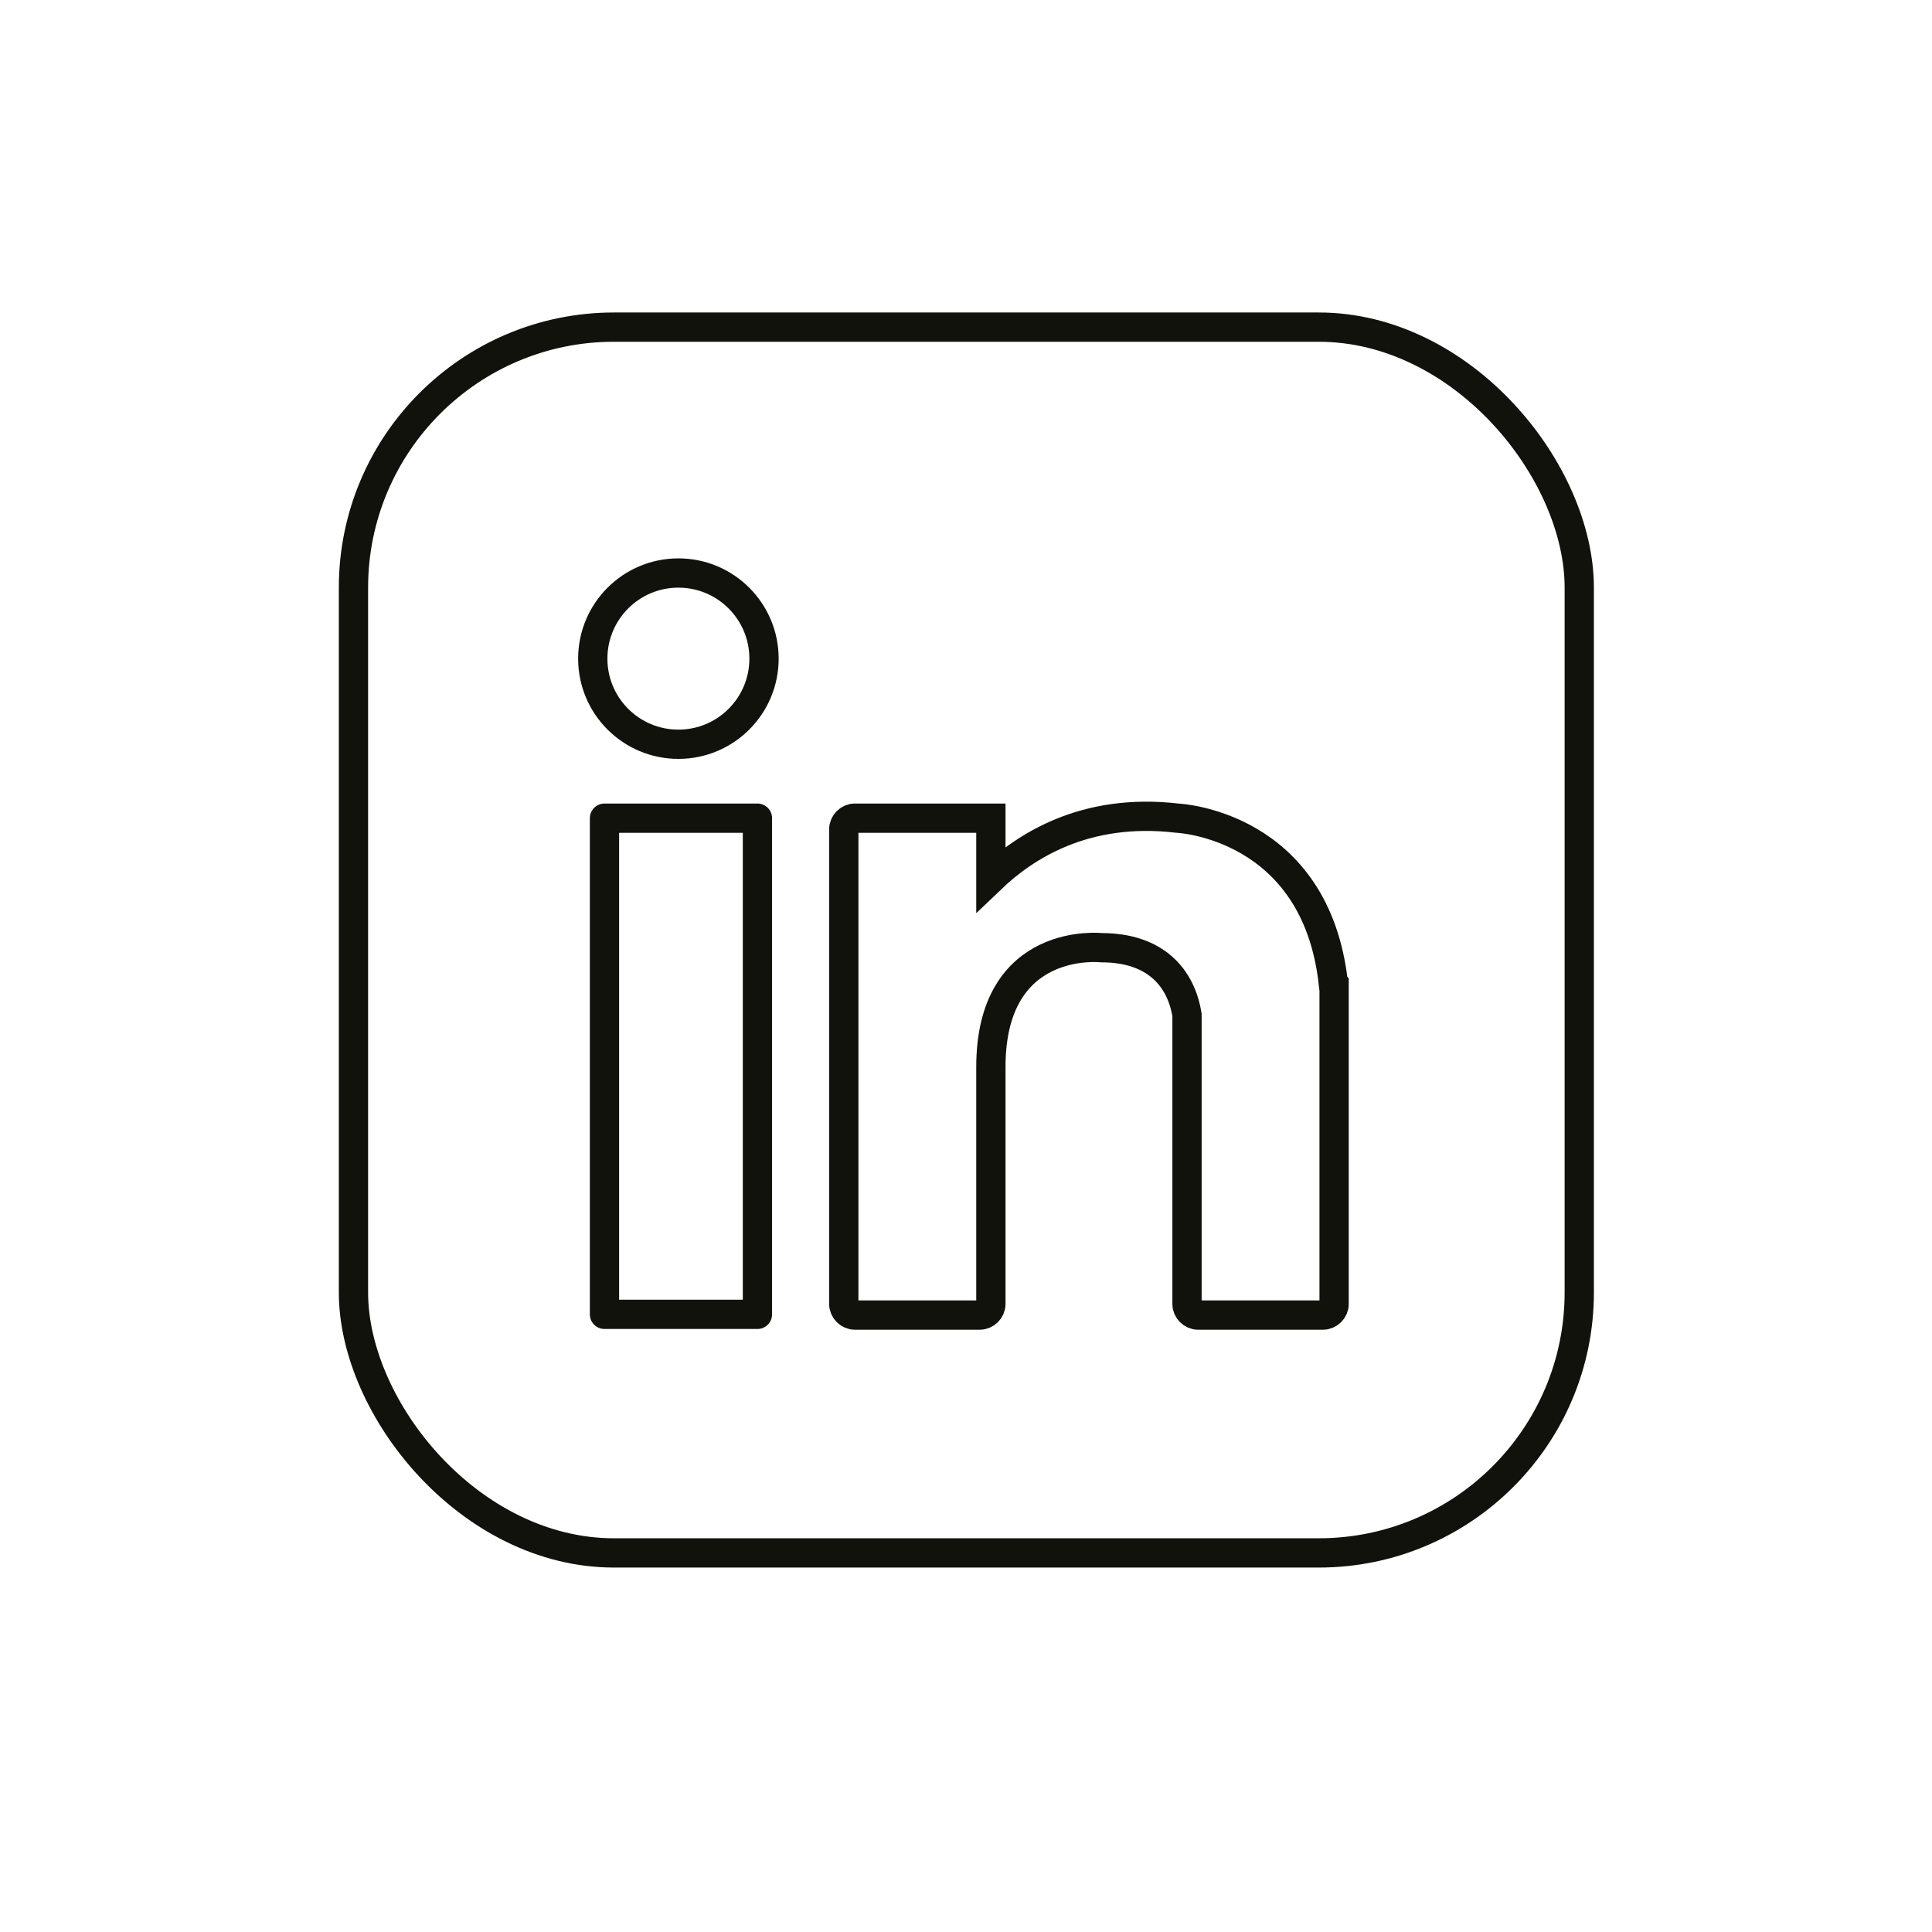 <?xml version="1.0" encoding="UTF-8"?>
<svg xmlns="http://www.w3.org/2000/svg" id="ae" data-name="L" width="264" height="264" viewBox="0 0 26.4 26.4">
  <defs>
    <style>
      .bs {
        stroke-miterlimit: 10;
      }

      .bs, .bt {
        fill: none;
        stroke: #12120d;
        stroke-width: .4px;
      }

      .bt {
        stroke-linecap: round;
        stroke-linejoin: round;
      }
    </style>
  </defs>
  <g id="ai" data-name="LinkeIn">
    <rect class="bt" x="4.83" y="4.47" width="16.75" height="16.75" rx="3.56" ry="3.56"></rect>
    <rect class="bt" x="8.26" y="11.18" width="2.09" height="6.78"></rect>
    <circle class="bt" cx="9.27" cy="9" r="1.17"></circle>
    <path class="bs" d="M18.22,13.44c-.24-2.18-2.13-2.26-2.13-2.26-1.27-.15-2.09.39-2.55.83v-.83h-1.86c-.08,0-.15.07-.15.15v6.49c0,.08.07.15.15.15h1.71c.08,0,.15-.07.15-.15v-3.24c0-1.8,1.51-1.63,1.51-1.63.75,0,1.09.42,1.17.92v3.95c0,.08.07.15.15.15h1.71c.08,0,.15-.07.15-.15v-4.37Z"></path>
  </g>
</svg>
